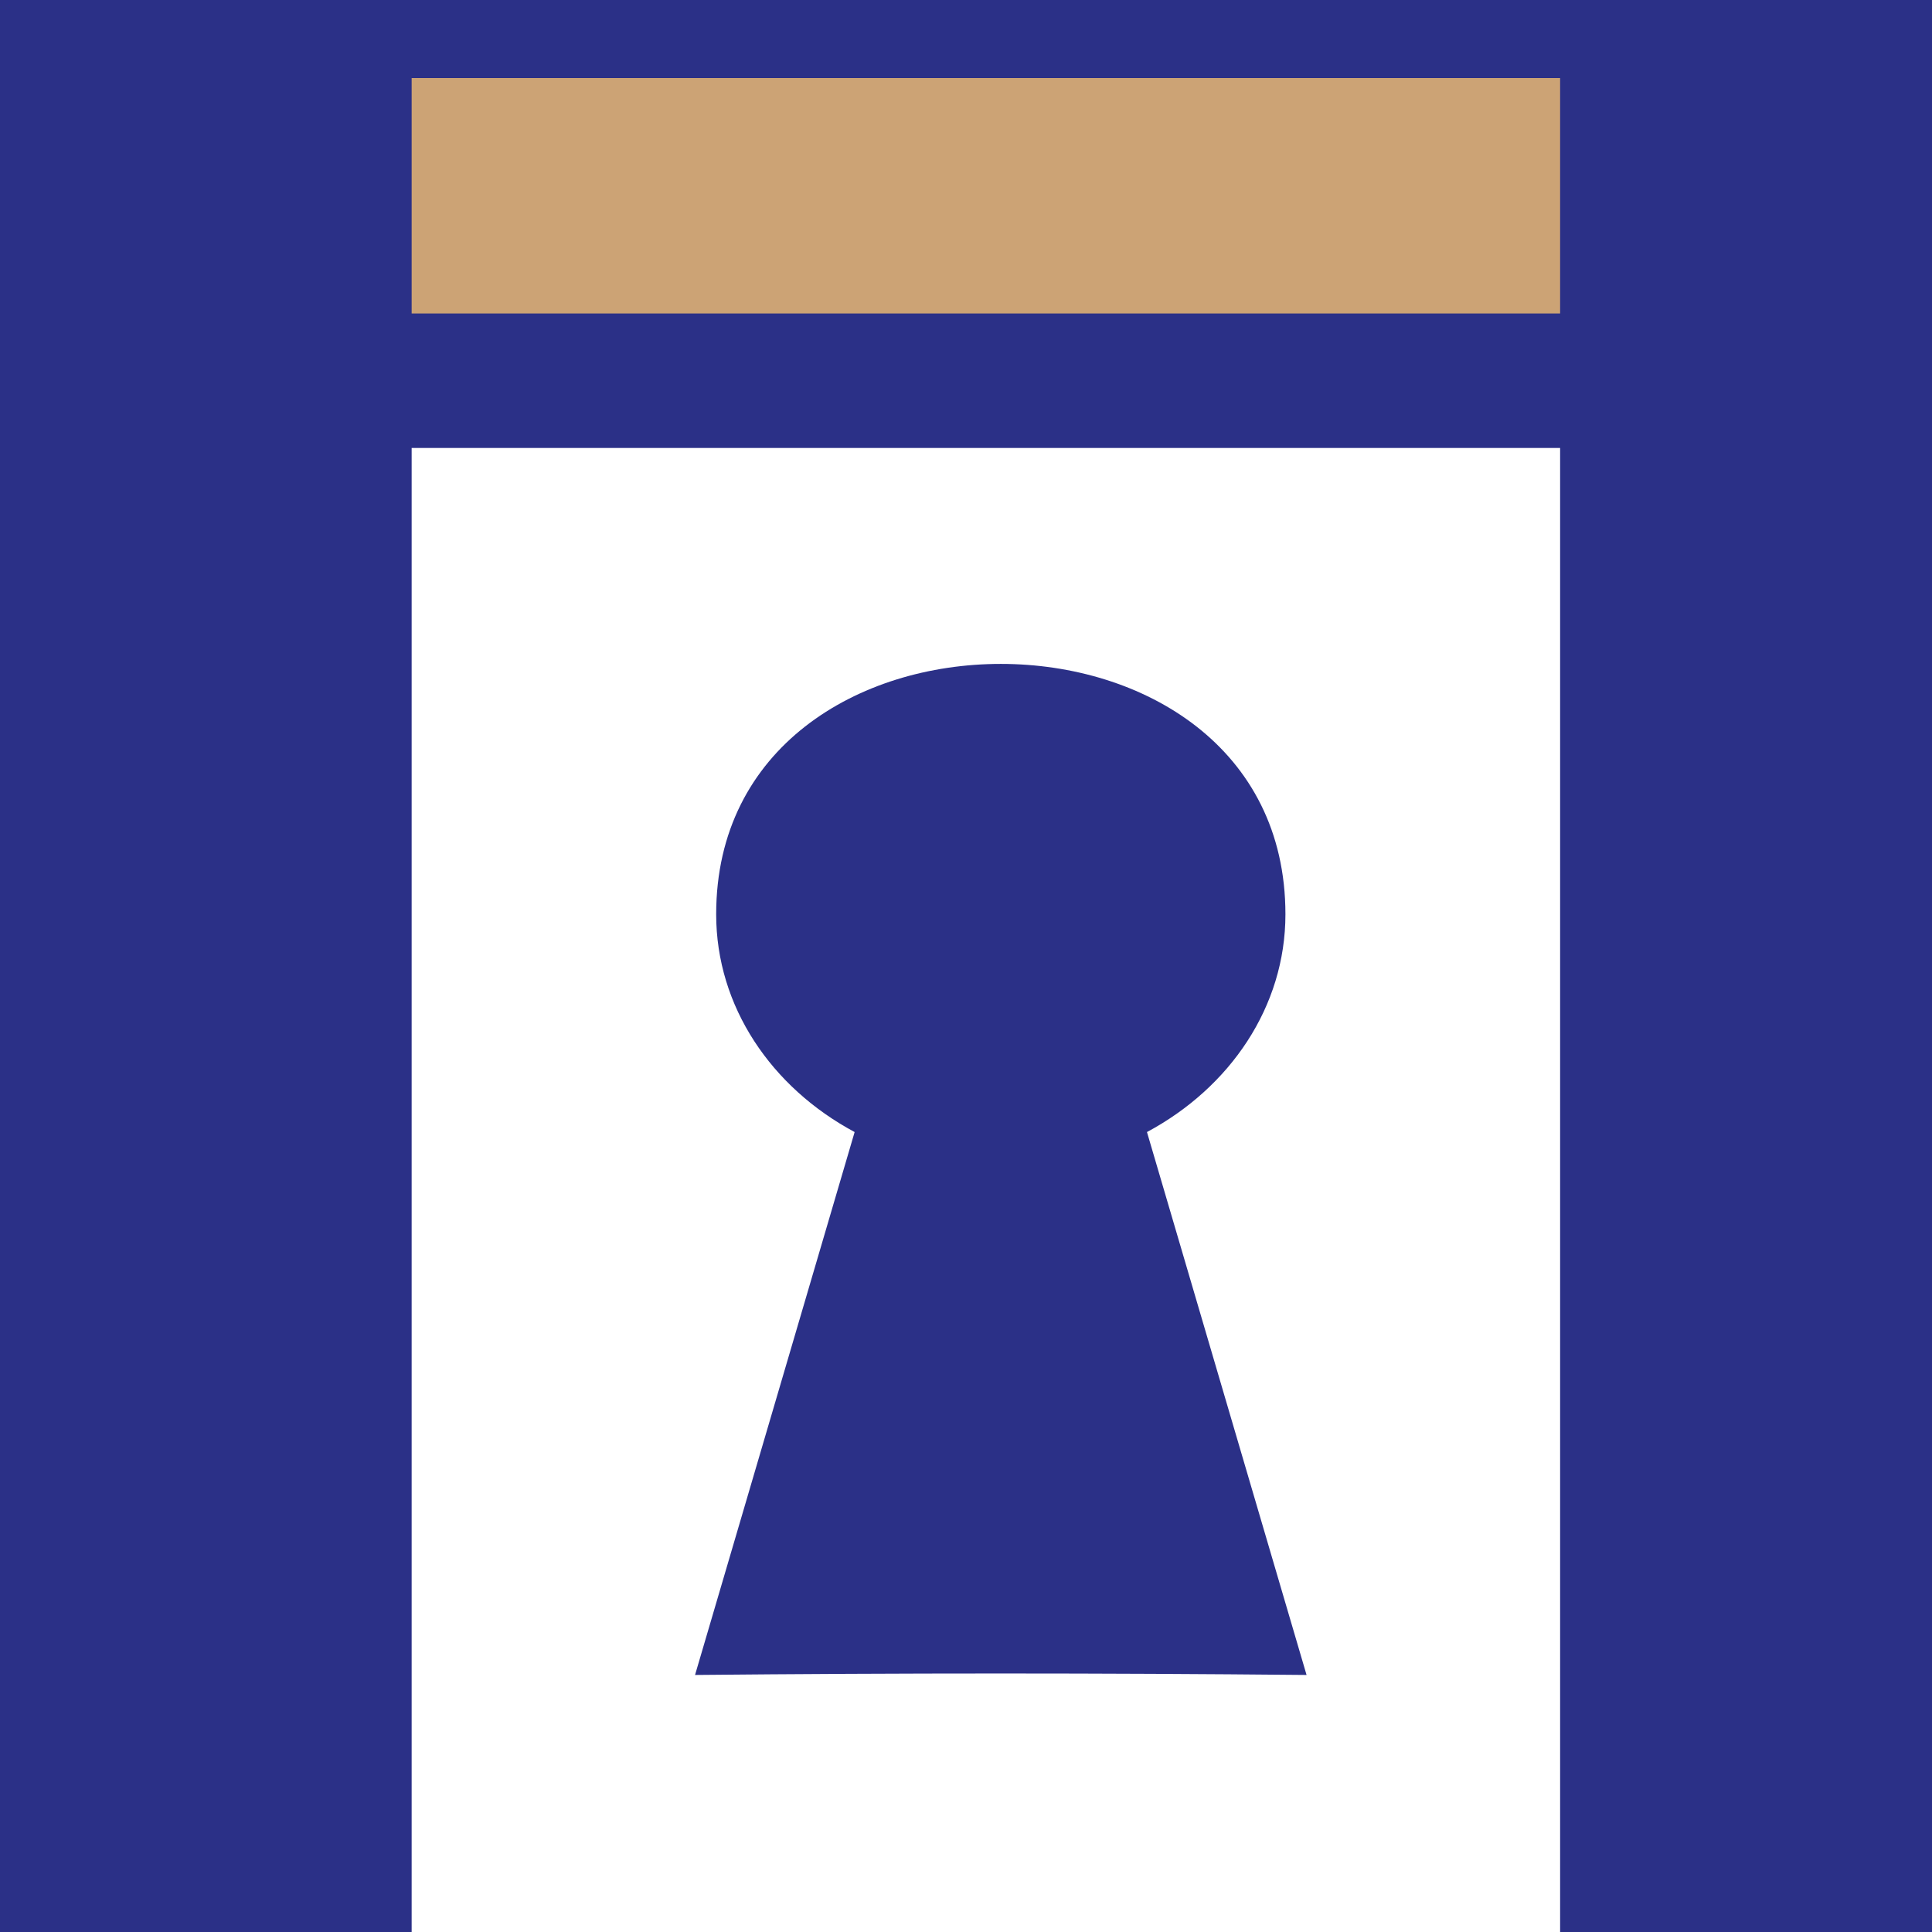 <?xml version="1.0" encoding="UTF-8"?>
<svg xmlns="http://www.w3.org/2000/svg" id="Layer_1" data-name="Layer 1" viewBox="0 0 77.72 77.72">
  <rect x="-100.51" y="-37.87" width="425" height="221.2" style="fill: #2b3087;"></rect>
  <path d="M16.56,18.02v59.71H62.76V18.02H16.56Zm11.4,49.36l6.42-21.84c-3.34-1.79-5.57-5.04-5.57-8.76,0-13.43,22.9-13.43,22.9,0,0,3.72-2.23,6.97-5.57,8.76l6.42,21.84c-8.33-.08-16.28-.08-24.61,0Z" style="fill: #fff; fill-rule: evenodd;"></path>
  <rect x="16.56" y="3.14" width="46.2" height="9.47" style="fill: #cca375;"></rect>
</svg>
